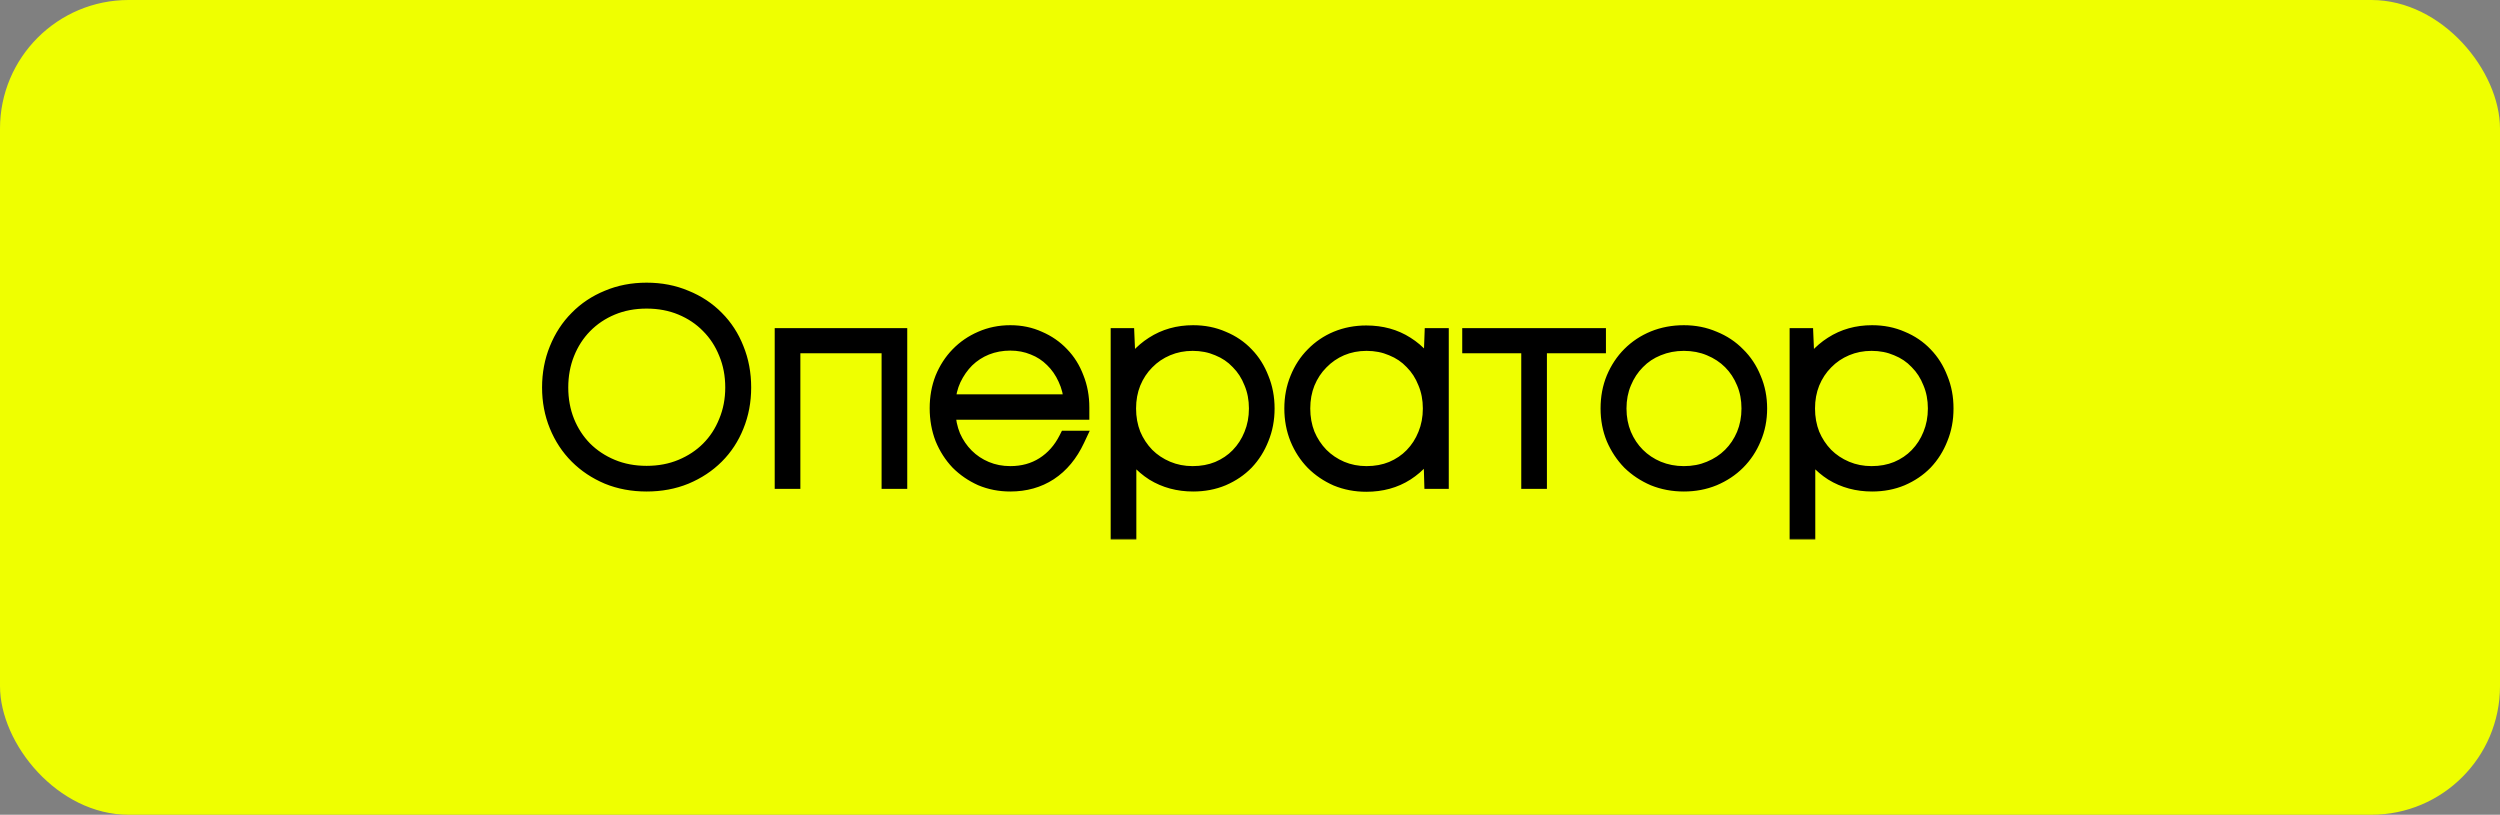 <?xml version="1.0" encoding="UTF-8"?> <svg xmlns="http://www.w3.org/2000/svg" width="583" height="190" viewBox="0 0 583 190" fill="none"><rect x="0" y="0" width="583" height="190" fill="#808080" stroke="none"/><rect width="583" height="190" rx="30" fill="#EFFF00"></rect><mask id="path-2-outside-1_1478_18529" maskUnits="userSpaceOnUse" x="126" y="65" width="330" height="61" fill="black"><rect fill="white" x="126" y="65" width="330" height="61"></rect><path d="M150.792 112.62C147.527 112.62 144.53 112.062 141.802 110.946C139.074 109.789 136.718 108.218 134.734 106.234C132.75 104.25 131.2 101.894 130.084 99.166C128.968 96.438 128.41 93.503 128.41 90.362C128.41 87.179 128.968 84.224 130.084 81.496C131.2 78.727 132.75 76.35 134.734 74.366C136.718 72.341 139.074 70.77 141.802 69.654C144.53 68.497 147.527 67.918 150.792 67.918C154.057 67.918 157.054 68.497 159.782 69.654C162.551 70.77 164.928 72.341 166.912 74.366C168.896 76.35 170.425 78.706 171.5 81.434C172.616 84.162 173.174 87.138 173.174 90.362C173.174 93.545 172.616 96.5 171.5 99.228C170.425 101.915 168.896 104.25 166.912 106.234C164.928 108.218 162.551 109.789 159.782 110.946C157.054 112.062 154.057 112.62 150.792 112.62ZM150.792 110.636C153.768 110.636 156.496 110.119 158.976 109.086C161.456 108.053 163.585 106.647 165.362 104.87C167.181 103.051 168.586 100.902 169.578 98.422C170.611 95.942 171.128 93.255 171.128 90.362C171.128 87.427 170.611 84.72 169.578 82.24C168.586 79.76 167.181 77.611 165.362 75.792C163.585 73.973 161.456 72.547 158.976 71.514C156.496 70.481 153.768 69.964 150.792 69.964C147.816 69.964 145.088 70.481 142.608 71.514C140.128 72.547 137.979 73.994 136.16 75.854C134.383 77.673 132.998 79.822 132.006 82.302C131.014 84.782 130.518 87.469 130.518 90.362C130.518 93.255 131.014 95.942 132.006 98.422C132.998 100.861 134.383 102.989 136.16 104.808C137.979 106.627 140.128 108.053 142.608 109.086C145.088 110.119 147.816 110.636 150.792 110.636ZM209.57 78.52V112H207.586V80.38H184.646V112H182.662V78.52H209.57ZM252.033 95.012V95.88H220.785C220.867 98.029 221.281 100.013 222.025 101.832C222.81 103.609 223.864 105.159 225.187 106.482C226.509 107.805 228.059 108.838 229.837 109.582C231.614 110.326 233.536 110.698 235.603 110.698C238.579 110.698 241.203 109.975 243.477 108.528C245.75 107.081 247.548 105.056 248.871 102.452H250.979C249.408 105.8 247.3 108.342 244.655 110.078C242.051 111.773 239.033 112.62 235.603 112.62C233.205 112.62 230.973 112.186 228.907 111.318C226.881 110.409 225.104 109.189 223.575 107.66C222.087 106.089 220.909 104.25 220.041 102.142C219.214 99.993 218.801 97.678 218.801 95.198C218.801 92.718 219.214 90.424 220.041 88.316C220.909 86.208 222.087 84.389 223.575 82.86C225.104 81.289 226.881 80.07 228.907 79.202C230.973 78.293 233.205 77.838 235.603 77.838C238 77.838 240.191 78.293 242.175 79.202C244.2 80.07 245.936 81.269 247.383 82.798C248.871 84.327 250.007 86.146 250.793 88.254C251.619 90.321 252.033 92.573 252.033 95.012ZM235.603 79.76C233.577 79.76 231.676 80.111 229.899 80.814C228.163 81.517 226.633 82.509 225.311 83.79C224.029 85.071 222.975 86.58 222.149 88.316C221.363 90.011 220.909 91.891 220.785 93.958H250.111C249.987 91.85 249.511 89.928 248.685 88.192C247.899 86.456 246.866 84.968 245.585 83.728C244.303 82.447 242.815 81.475 241.121 80.814C239.426 80.111 237.587 79.76 235.603 79.76ZM278.246 77.838C280.726 77.838 282.999 78.293 285.066 79.202C287.174 80.07 288.972 81.289 290.46 82.86C291.948 84.389 293.105 86.229 293.932 88.378C294.8 90.486 295.234 92.78 295.234 95.26C295.234 97.74 294.8 100.034 293.932 102.142C293.105 104.25 291.948 106.089 290.46 107.66C288.972 109.189 287.174 110.409 285.066 111.318C282.999 112.186 280.726 112.62 278.246 112.62C274.815 112.62 271.756 111.793 269.07 110.14C266.424 108.445 264.399 106.172 262.994 103.32V123.842H261.01V78.52H262.56L262.932 87.262C264.337 84.41 266.362 82.137 269.008 80.442C271.694 78.706 274.774 77.838 278.246 77.838ZM278.122 110.698C280.312 110.698 282.317 110.326 284.136 109.582C285.996 108.797 287.587 107.722 288.91 106.358C290.274 104.953 291.328 103.32 292.072 101.46C292.857 99.559 293.25 97.492 293.25 95.26C293.25 93.028 292.857 90.982 292.072 89.122C291.328 87.221 290.274 85.588 288.91 84.224C287.587 82.819 285.996 81.744 284.136 81C282.317 80.215 280.312 79.822 278.122 79.822C275.972 79.822 273.968 80.215 272.108 81C270.248 81.785 268.636 82.881 267.272 84.286C265.908 85.65 264.833 87.283 264.048 89.184C263.304 91.044 262.932 93.069 262.932 95.26C262.932 97.451 263.304 99.497 264.048 101.398C264.833 103.258 265.908 104.891 267.272 106.296C268.636 107.66 270.248 108.735 272.108 109.52C273.968 110.305 275.972 110.698 278.122 110.698ZM335.854 78.52V112H334.118L333.87 103.258C332.548 106.11 330.543 108.404 327.856 110.14C325.211 111.835 322.132 112.682 318.618 112.682C316.18 112.682 313.906 112.248 311.798 111.38C309.732 110.471 307.934 109.251 306.404 107.722C304.875 106.151 303.676 104.312 302.808 102.204C301.94 100.055 301.506 97.74 301.506 95.26C301.506 92.78 301.94 90.486 302.808 88.378C303.676 86.229 304.875 84.389 306.404 82.86C307.934 81.289 309.732 80.07 311.798 79.202C313.906 78.334 316.18 77.9 318.618 77.9C322.132 77.9 325.211 78.747 327.856 80.442C330.543 82.137 332.548 84.41 333.87 87.262L334.18 78.52H335.854ZM318.68 110.698C320.871 110.698 322.876 110.326 324.694 109.582C326.554 108.797 328.146 107.722 329.468 106.358C330.832 104.953 331.886 103.32 332.63 101.46C333.416 99.559 333.808 97.492 333.808 95.26C333.808 93.028 333.416 90.982 332.63 89.122C331.886 87.221 330.832 85.588 329.468 84.224C328.146 82.819 326.554 81.744 324.694 81C322.876 80.215 320.871 79.822 318.68 79.822C316.531 79.822 314.526 80.215 312.666 81C310.848 81.785 309.256 82.881 307.892 84.286C306.528 85.65 305.454 87.283 304.668 89.184C303.924 91.044 303.552 93.069 303.552 95.26C303.552 97.451 303.924 99.497 304.668 101.398C305.454 103.258 306.528 104.891 307.892 106.296C309.256 107.66 310.848 108.735 312.666 109.52C314.526 110.305 316.531 110.698 318.68 110.698ZM372.505 80.38H358.741V112H356.757V80.38H342.993V78.52H372.505V80.38ZM392.674 112.62C390.194 112.62 387.88 112.186 385.73 111.318C383.622 110.409 381.783 109.189 380.212 107.66C378.683 106.089 377.464 104.25 376.554 102.142C375.686 100.034 375.252 97.74 375.252 95.26C375.252 92.739 375.686 90.424 376.554 88.316C377.464 86.167 378.683 84.327 380.212 82.798C381.783 81.227 383.622 80.008 385.73 79.14C387.88 78.272 390.194 77.838 392.674 77.838C395.154 77.838 397.448 78.293 399.556 79.202C401.706 80.07 403.545 81.289 405.074 82.86C406.645 84.389 407.864 86.229 408.732 88.378C409.642 90.486 410.096 92.78 410.096 95.26C410.096 97.74 409.642 100.034 408.732 102.142C407.864 104.25 406.645 106.089 405.074 107.66C403.545 109.189 401.706 110.409 399.556 111.318C397.448 112.186 395.154 112.62 392.674 112.62ZM392.674 110.698C394.906 110.698 396.952 110.305 398.812 109.52C400.714 108.735 402.346 107.66 403.71 106.296C405.074 104.932 406.149 103.32 406.934 101.46C407.72 99.559 408.112 97.492 408.112 95.26C408.112 93.028 407.72 90.982 406.934 89.122C406.149 87.221 405.074 85.588 403.71 84.224C402.346 82.86 400.714 81.785 398.812 81C396.952 80.215 394.906 79.822 392.674 79.822C390.484 79.822 388.438 80.215 386.536 81C384.676 81.744 383.064 82.819 381.7 84.224C380.336 85.588 379.262 87.221 378.476 89.122C377.691 90.982 377.298 93.028 377.298 95.26C377.298 97.492 377.691 99.559 378.476 101.46C379.262 103.32 380.336 104.932 381.7 106.296C383.064 107.66 384.676 108.735 386.536 109.52C388.438 110.305 390.484 110.698 392.674 110.698ZM436.576 77.838C439.056 77.838 441.329 78.293 443.396 79.202C445.504 80.07 447.302 81.289 448.79 82.86C450.278 84.389 451.435 86.229 452.262 88.378C453.13 90.486 453.564 92.78 453.564 95.26C453.564 97.74 453.13 100.034 452.262 102.142C451.435 104.25 450.278 106.089 448.79 107.66C447.302 109.189 445.504 110.409 443.396 111.318C441.329 112.186 439.056 112.62 436.576 112.62C433.145 112.62 430.086 111.793 427.4 110.14C424.754 108.445 422.729 106.172 421.324 103.32V123.842H419.34V78.52H420.89L421.262 87.262C422.667 84.41 424.692 82.137 427.338 80.442C430.024 78.706 433.104 77.838 436.576 77.838ZM436.452 110.698C438.642 110.698 440.647 110.326 442.466 109.582C444.326 108.797 445.917 107.722 447.24 106.358C448.604 104.953 449.658 103.32 450.402 101.46C451.187 99.559 451.58 97.492 451.58 95.26C451.58 93.028 451.187 90.982 450.402 89.122C449.658 87.221 448.604 85.588 447.24 84.224C445.917 82.819 444.326 81.744 442.466 81C440.647 80.215 438.642 79.822 436.452 79.822C434.302 79.822 432.298 80.215 430.438 81C428.578 81.785 426.966 82.881 425.602 84.286C424.238 85.65 423.163 87.283 422.378 89.184C421.634 91.044 421.262 93.069 421.262 95.26C421.262 97.451 421.634 99.497 422.378 101.398C423.163 103.258 424.238 104.891 425.602 106.296C426.966 107.66 428.578 108.735 430.438 109.52C432.298 110.305 434.302 110.698 436.452 110.698Z"></path></mask><path d="M150.792 112.62C147.527 112.62 144.53 112.062 141.802 110.946C139.074 109.789 136.718 108.218 134.734 106.234C132.75 104.25 131.2 101.894 130.084 99.166C128.968 96.438 128.41 93.503 128.41 90.362C128.41 87.179 128.968 84.224 130.084 81.496C131.2 78.727 132.75 76.35 134.734 74.366C136.718 72.341 139.074 70.77 141.802 69.654C144.53 68.497 147.527 67.918 150.792 67.918C154.057 67.918 157.054 68.497 159.782 69.654C162.551 70.77 164.928 72.341 166.912 74.366C168.896 76.35 170.425 78.706 171.5 81.434C172.616 84.162 173.174 87.138 173.174 90.362C173.174 93.545 172.616 96.5 171.5 99.228C170.425 101.915 168.896 104.25 166.912 106.234C164.928 108.218 162.551 109.789 159.782 110.946C157.054 112.062 154.057 112.62 150.792 112.62ZM150.792 110.636C153.768 110.636 156.496 110.119 158.976 109.086C161.456 108.053 163.585 106.647 165.362 104.87C167.181 103.051 168.586 100.902 169.578 98.422C170.611 95.942 171.128 93.255 171.128 90.362C171.128 87.427 170.611 84.72 169.578 82.24C168.586 79.76 167.181 77.611 165.362 75.792C163.585 73.973 161.456 72.547 158.976 71.514C156.496 70.481 153.768 69.964 150.792 69.964C147.816 69.964 145.088 70.481 142.608 71.514C140.128 72.547 137.979 73.994 136.16 75.854C134.383 77.673 132.998 79.822 132.006 82.302C131.014 84.782 130.518 87.469 130.518 90.362C130.518 93.255 131.014 95.942 132.006 98.422C132.998 100.861 134.383 102.989 136.16 104.808C137.979 106.627 140.128 108.053 142.608 109.086C145.088 110.119 147.816 110.636 150.792 110.636ZM209.57 78.52V112H207.586V80.38H184.646V112H182.662V78.52H209.57ZM252.033 95.012V95.88H220.785C220.867 98.029 221.281 100.013 222.025 101.832C222.81 103.609 223.864 105.159 225.187 106.482C226.509 107.805 228.059 108.838 229.837 109.582C231.614 110.326 233.536 110.698 235.603 110.698C238.579 110.698 241.203 109.975 243.477 108.528C245.75 107.081 247.548 105.056 248.871 102.452H250.979C249.408 105.8 247.3 108.342 244.655 110.078C242.051 111.773 239.033 112.62 235.603 112.62C233.205 112.62 230.973 112.186 228.907 111.318C226.881 110.409 225.104 109.189 223.575 107.66C222.087 106.089 220.909 104.25 220.041 102.142C219.214 99.993 218.801 97.678 218.801 95.198C218.801 92.718 219.214 90.424 220.041 88.316C220.909 86.208 222.087 84.389 223.575 82.86C225.104 81.289 226.881 80.07 228.907 79.202C230.973 78.293 233.205 77.838 235.603 77.838C238 77.838 240.191 78.293 242.175 79.202C244.2 80.07 245.936 81.269 247.383 82.798C248.871 84.327 250.007 86.146 250.793 88.254C251.619 90.321 252.033 92.573 252.033 95.012ZM235.603 79.76C233.577 79.76 231.676 80.111 229.899 80.814C228.163 81.517 226.633 82.509 225.311 83.79C224.029 85.071 222.975 86.58 222.149 88.316C221.363 90.011 220.909 91.891 220.785 93.958H250.111C249.987 91.85 249.511 89.928 248.685 88.192C247.899 86.456 246.866 84.968 245.585 83.728C244.303 82.447 242.815 81.475 241.121 80.814C239.426 80.111 237.587 79.76 235.603 79.76ZM278.246 77.838C280.726 77.838 282.999 78.293 285.066 79.202C287.174 80.07 288.972 81.289 290.46 82.86C291.948 84.389 293.105 86.229 293.932 88.378C294.8 90.486 295.234 92.78 295.234 95.26C295.234 97.74 294.8 100.034 293.932 102.142C293.105 104.25 291.948 106.089 290.46 107.66C288.972 109.189 287.174 110.409 285.066 111.318C282.999 112.186 280.726 112.62 278.246 112.62C274.815 112.62 271.756 111.793 269.07 110.14C266.424 108.445 264.399 106.172 262.994 103.32V123.842H261.01V78.52H262.56L262.932 87.262C264.337 84.41 266.362 82.137 269.008 80.442C271.694 78.706 274.774 77.838 278.246 77.838ZM278.122 110.698C280.312 110.698 282.317 110.326 284.136 109.582C285.996 108.797 287.587 107.722 288.91 106.358C290.274 104.953 291.328 103.32 292.072 101.46C292.857 99.559 293.25 97.492 293.25 95.26C293.25 93.028 292.857 90.982 292.072 89.122C291.328 87.221 290.274 85.588 288.91 84.224C287.587 82.819 285.996 81.744 284.136 81C282.317 80.215 280.312 79.822 278.122 79.822C275.972 79.822 273.968 80.215 272.108 81C270.248 81.785 268.636 82.881 267.272 84.286C265.908 85.65 264.833 87.283 264.048 89.184C263.304 91.044 262.932 93.069 262.932 95.26C262.932 97.451 263.304 99.497 264.048 101.398C264.833 103.258 265.908 104.891 267.272 106.296C268.636 107.66 270.248 108.735 272.108 109.52C273.968 110.305 275.972 110.698 278.122 110.698ZM335.854 78.52V112H334.118L333.87 103.258C332.548 106.11 330.543 108.404 327.856 110.14C325.211 111.835 322.132 112.682 318.618 112.682C316.18 112.682 313.906 112.248 311.798 111.38C309.732 110.471 307.934 109.251 306.404 107.722C304.875 106.151 303.676 104.312 302.808 102.204C301.94 100.055 301.506 97.74 301.506 95.26C301.506 92.78 301.94 90.486 302.808 88.378C303.676 86.229 304.875 84.389 306.404 82.86C307.934 81.289 309.732 80.07 311.798 79.202C313.906 78.334 316.18 77.9 318.618 77.9C322.132 77.9 325.211 78.747 327.856 80.442C330.543 82.137 332.548 84.41 333.87 87.262L334.18 78.52H335.854ZM318.68 110.698C320.871 110.698 322.876 110.326 324.694 109.582C326.554 108.797 328.146 107.722 329.468 106.358C330.832 104.953 331.886 103.32 332.63 101.46C333.416 99.559 333.808 97.492 333.808 95.26C333.808 93.028 333.416 90.982 332.63 89.122C331.886 87.221 330.832 85.588 329.468 84.224C328.146 82.819 326.554 81.744 324.694 81C322.876 80.215 320.871 79.822 318.68 79.822C316.531 79.822 314.526 80.215 312.666 81C310.848 81.785 309.256 82.881 307.892 84.286C306.528 85.65 305.454 87.283 304.668 89.184C303.924 91.044 303.552 93.069 303.552 95.26C303.552 97.451 303.924 99.497 304.668 101.398C305.454 103.258 306.528 104.891 307.892 106.296C309.256 107.66 310.848 108.735 312.666 109.52C314.526 110.305 316.531 110.698 318.68 110.698ZM372.505 80.38H358.741V112H356.757V80.38H342.993V78.52H372.505V80.38ZM392.674 112.62C390.194 112.62 387.88 112.186 385.73 111.318C383.622 110.409 381.783 109.189 380.212 107.66C378.683 106.089 377.464 104.25 376.554 102.142C375.686 100.034 375.252 97.74 375.252 95.26C375.252 92.739 375.686 90.424 376.554 88.316C377.464 86.167 378.683 84.327 380.212 82.798C381.783 81.227 383.622 80.008 385.73 79.14C387.88 78.272 390.194 77.838 392.674 77.838C395.154 77.838 397.448 78.293 399.556 79.202C401.706 80.07 403.545 81.289 405.074 82.86C406.645 84.389 407.864 86.229 408.732 88.378C409.642 90.486 410.096 92.78 410.096 95.26C410.096 97.74 409.642 100.034 408.732 102.142C407.864 104.25 406.645 106.089 405.074 107.66C403.545 109.189 401.706 110.409 399.556 111.318C397.448 112.186 395.154 112.62 392.674 112.62ZM392.674 110.698C394.906 110.698 396.952 110.305 398.812 109.52C400.714 108.735 402.346 107.66 403.71 106.296C405.074 104.932 406.149 103.32 406.934 101.46C407.72 99.559 408.112 97.492 408.112 95.26C408.112 93.028 407.72 90.982 406.934 89.122C406.149 87.221 405.074 85.588 403.71 84.224C402.346 82.86 400.714 81.785 398.812 81C396.952 80.215 394.906 79.822 392.674 79.822C390.484 79.822 388.438 80.215 386.536 81C384.676 81.744 383.064 82.819 381.7 84.224C380.336 85.588 379.262 87.221 378.476 89.122C377.691 90.982 377.298 93.028 377.298 95.26C377.298 97.492 377.691 99.559 378.476 101.46C379.262 103.32 380.336 104.932 381.7 106.296C383.064 107.66 384.676 108.735 386.536 109.52C388.438 110.305 390.484 110.698 392.674 110.698ZM436.576 77.838C439.056 77.838 441.329 78.293 443.396 79.202C445.504 80.07 447.302 81.289 448.79 82.86C450.278 84.389 451.435 86.229 452.262 88.378C453.13 90.486 453.564 92.78 453.564 95.26C453.564 97.74 453.13 100.034 452.262 102.142C451.435 104.25 450.278 106.089 448.79 107.66C447.302 109.189 445.504 110.409 443.396 111.318C441.329 112.186 439.056 112.62 436.576 112.62C433.145 112.62 430.086 111.793 427.4 110.14C424.754 108.445 422.729 106.172 421.324 103.32V123.842H419.34V78.52H420.89L421.262 87.262C422.667 84.41 424.692 82.137 427.338 80.442C430.024 78.706 433.104 77.838 436.576 77.838ZM436.452 110.698C438.642 110.698 440.647 110.326 442.466 109.582C444.326 108.797 445.917 107.722 447.24 106.358C448.604 104.953 449.658 103.32 450.402 101.46C451.187 99.559 451.58 97.492 451.58 95.26C451.58 93.028 451.187 90.982 450.402 89.122C449.658 87.221 448.604 85.588 447.24 84.224C445.917 82.819 444.326 81.744 442.466 81C440.647 80.215 438.642 79.822 436.452 79.822C434.302 79.822 432.298 80.215 430.438 81C428.578 81.785 426.966 82.881 425.602 84.286C424.238 85.65 423.163 87.283 422.378 89.184C421.634 91.044 421.262 93.069 421.262 95.26C421.262 97.451 421.634 99.497 422.378 101.398C423.163 103.258 424.238 104.891 425.602 106.296C426.966 107.66 428.578 108.735 430.438 109.52C432.298 110.305 434.302 110.698 436.452 110.698Z" fill="black"></path><path d="M141.802 110.946L141.021 112.787L141.033 112.792L141.045 112.797L141.802 110.946ZM134.734 106.234L133.32 107.648L133.32 107.648L134.734 106.234ZM130.084 99.166L131.935 98.409L131.935 98.409L130.084 99.166ZM130.084 81.496L131.935 82.253L131.939 82.244L130.084 81.496ZM134.734 74.366L136.148 75.78L136.156 75.773L136.163 75.766L134.734 74.366ZM141.802 69.654L142.559 71.505L142.571 71.5L142.583 71.495L141.802 69.654ZM159.782 69.654L159.001 71.495L159.018 71.502L159.034 71.509L159.782 69.654ZM166.912 74.366L165.483 75.766L165.491 75.773L165.498 75.78L166.912 74.366ZM171.5 81.434L169.639 82.167L169.644 82.179L169.649 82.191L171.5 81.434ZM171.5 99.228L169.649 98.471L169.646 98.478L169.643 98.485L171.5 99.228ZM166.912 106.234L168.326 107.648L168.326 107.648L166.912 106.234ZM159.782 110.946L160.539 112.797L160.546 112.794L160.553 112.791L159.782 110.946ZM158.976 109.086L159.745 110.932L159.745 110.932L158.976 109.086ZM165.362 104.87L163.948 103.456L163.948 103.456L165.362 104.87ZM169.578 98.422L167.732 97.653L167.726 97.666L167.721 97.679L169.578 98.422ZM169.578 82.24L167.721 82.983L167.726 82.996L167.732 83.009L169.578 82.24ZM165.362 75.792L163.932 77.19L163.94 77.198L163.948 77.206L165.362 75.792ZM158.976 71.514L159.745 69.668L159.745 69.668L158.976 71.514ZM142.608 71.514L141.839 69.668L141.839 69.668L142.608 71.514ZM136.16 75.854L134.73 74.456L134.73 74.456L136.16 75.854ZM132.006 82.302L130.149 81.559L132.006 82.302ZM132.006 98.422L130.149 99.165L130.153 99.176L132.006 98.422ZM136.16 104.808L134.73 106.206L134.738 106.214L134.746 106.222L136.16 104.808ZM142.608 109.086L141.839 110.932L141.839 110.932L142.608 109.086ZM150.792 112.62V110.62C147.758 110.62 145.022 110.102 142.559 109.095L141.802 110.946L141.045 112.797C144.038 114.022 147.295 114.62 150.792 114.62V112.62ZM141.802 110.946L142.583 109.105C140.078 108.042 137.94 106.612 136.148 104.82L134.734 106.234L133.32 107.648C135.496 109.824 138.07 111.535 141.021 112.787L141.802 110.946ZM134.734 106.234L136.148 104.82C134.361 103.033 132.956 100.904 131.935 98.409L130.084 99.166L128.233 99.923C129.444 102.884 131.139 105.467 133.32 107.648L134.734 106.234ZM130.084 99.166L131.935 98.409C130.924 95.937 130.41 93.261 130.41 90.362H128.41H126.41C126.41 93.746 127.012 96.939 128.233 99.923L130.084 99.166ZM128.41 90.362H130.41C130.41 87.418 130.925 84.722 131.935 82.253L130.084 81.496L128.233 80.739C127.011 83.726 126.41 86.941 126.41 90.362H128.41ZM130.084 81.496L131.939 82.244C132.961 79.708 134.367 77.562 136.148 75.78L134.734 74.366L133.32 72.952C131.133 75.138 129.439 77.746 128.229 80.748L130.084 81.496ZM134.734 74.366L136.163 75.766C137.948 73.943 140.073 72.522 142.559 71.505L141.802 69.654L141.045 67.803C138.075 69.018 135.488 70.739 133.305 72.966L134.734 74.366ZM141.802 69.654L142.583 71.495C145.04 70.453 147.768 69.918 150.792 69.918V67.918V65.918C147.286 65.918 144.02 66.54 141.021 67.813L141.802 69.654ZM150.792 67.918V69.918C153.816 69.918 156.544 70.453 159.001 71.495L159.782 69.654L160.563 67.813C157.564 66.54 154.298 65.918 150.792 65.918V67.918ZM159.782 69.654L159.034 71.509C161.562 72.527 163.703 73.948 165.483 75.766L166.912 74.366L168.341 72.966C166.153 70.734 163.541 69.013 160.53 67.799L159.782 69.654ZM166.912 74.366L165.498 75.78C167.279 77.561 168.66 79.683 169.639 82.167L171.5 81.434L173.361 80.701C172.19 77.729 170.513 75.138 168.326 72.952L166.912 74.366ZM171.5 81.434L169.649 82.191C170.658 84.657 171.174 87.373 171.174 90.362H173.174H175.174C175.174 86.903 174.574 83.667 173.351 80.677L171.5 81.434ZM173.174 90.362H171.174C171.174 93.306 170.659 96.002 169.649 98.471L171.5 99.228L173.351 99.985C174.573 96.998 175.174 93.784 175.174 90.362H173.174ZM171.5 99.228L169.643 98.485C168.666 100.928 167.284 103.033 165.498 104.82L166.912 106.234L168.326 107.648C170.508 105.467 172.185 102.901 173.357 99.971L171.5 99.228ZM166.912 106.234L165.498 104.82C163.711 106.607 161.557 108.037 159.011 109.101L159.782 110.946L160.553 112.791C163.546 111.541 166.145 109.829 168.326 107.648L166.912 106.234ZM159.782 110.946L159.025 109.095C156.562 110.102 153.826 110.62 150.792 110.62V112.62V114.62C154.289 114.62 157.546 114.022 160.539 112.797L159.782 110.946ZM150.792 110.636V112.636C154.004 112.636 156.996 112.077 159.745 110.932L158.976 109.086L158.207 107.24C155.996 108.161 153.532 108.636 150.792 108.636V110.636ZM158.976 109.086L159.745 110.932C162.45 109.805 164.802 108.259 166.776 106.284L165.362 104.87L163.948 103.456C162.368 105.036 160.462 106.3 158.207 107.24L158.976 109.086ZM165.362 104.87L166.776 106.284C168.794 104.267 170.346 101.886 171.435 99.165L169.578 98.422L167.721 97.679C166.826 99.918 165.568 101.836 163.948 103.456L165.362 104.87ZM169.578 98.422L171.424 99.191C172.567 96.449 173.128 93.499 173.128 90.362H171.128H169.128C169.128 93.012 168.656 95.435 167.732 97.653L169.578 98.422ZM171.128 90.362H173.128C173.128 87.188 172.568 84.216 171.424 81.471L169.578 82.24L167.732 83.009C168.655 85.224 169.128 87.667 169.128 90.362H171.128ZM169.578 82.24L171.435 81.497C170.346 78.776 168.794 76.395 166.776 74.378L165.362 75.792L163.948 77.206C165.568 78.826 166.826 80.744 167.721 82.983L169.578 82.24ZM165.362 75.792L166.792 74.394C164.817 72.372 162.459 70.799 159.745 69.668L158.976 71.514L158.207 73.36C160.453 74.296 162.353 75.574 163.932 77.19L165.362 75.792ZM158.976 71.514L159.745 69.668C156.996 68.522 154.004 67.964 150.792 67.964V69.964V71.964C153.532 71.964 155.996 72.439 158.207 73.36L158.976 71.514ZM150.792 69.964V67.964C147.58 67.964 144.588 68.522 141.839 69.668L142.608 71.514L143.377 73.36C145.588 72.439 148.052 71.964 150.792 71.964V69.964ZM142.608 71.514L141.839 69.668C139.119 70.801 136.743 72.397 134.73 74.456L136.16 75.854L137.59 77.252C139.215 75.591 141.137 74.294 143.377 73.36L142.608 71.514ZM136.16 75.854L134.73 74.456C132.759 76.472 131.234 78.847 130.149 81.559L132.006 82.302L133.863 83.045C134.762 80.797 136.006 78.873 137.59 77.252L136.16 75.854ZM132.006 82.302L130.149 81.559C129.055 84.294 128.518 87.236 128.518 90.362H130.518H132.518C132.518 87.702 132.973 85.269 133.863 83.045L132.006 82.302ZM130.518 90.362H128.518C128.518 93.489 129.055 96.43 130.149 99.165L132.006 98.422L133.863 97.679C132.973 95.454 132.518 93.022 132.518 90.362H130.518ZM132.006 98.422L130.153 99.176C131.24 101.846 132.765 104.195 134.73 106.206L136.16 104.808L137.59 103.41C136.001 101.783 134.756 99.876 133.859 97.668L132.006 98.422ZM136.16 104.808L134.746 106.222C136.757 108.234 139.129 109.803 141.839 110.932L142.608 109.086L143.377 107.24C141.127 106.302 139.2 105.02 137.574 103.394L136.16 104.808ZM142.608 109.086L141.839 110.932C144.588 112.077 147.58 112.636 150.792 112.636V110.636V108.636C148.052 108.636 145.588 108.161 143.377 107.24L142.608 109.086ZM209.57 78.52H211.57V76.52H209.57V78.52ZM209.57 112V114H211.57V112H209.57ZM207.586 112H205.586V114H207.586V112ZM207.586 80.38H209.586V78.38H207.586V80.38ZM184.646 80.38V78.38H182.646V80.38H184.646ZM184.646 112V114H186.646V112H184.646ZM182.662 112H180.662V114H182.662V112ZM182.662 78.52V76.52H180.662V78.52H182.662ZM209.57 78.52H207.57V112H209.57H211.57V78.52H209.57ZM209.57 112V110H207.586V112V114H209.57V112ZM207.586 112H209.586V80.38H207.586H205.586V112H207.586ZM207.586 80.38V78.38H184.646V80.38V82.38H207.586V80.38ZM184.646 80.38H182.646V112H184.646H186.646V80.38H184.646ZM184.646 112V110H182.662V112V114H184.646V112ZM182.662 112H184.662V78.52H182.662H180.662V112H182.662ZM182.662 78.52V80.52H209.57V78.52V76.52H182.662V78.52ZM252.033 95.88V97.88H254.033V95.88H252.033ZM220.785 95.88V93.88H218.706L218.786 95.957L220.785 95.88ZM222.025 101.832L220.174 102.589L220.184 102.615L220.195 102.64L222.025 101.832ZM225.187 106.482L226.601 105.068L226.601 105.068L225.187 106.482ZM229.837 109.582L230.609 107.737L230.609 107.737L229.837 109.582ZM243.477 108.528L244.55 110.215L244.55 110.215L243.477 108.528ZM248.871 102.452V100.452H247.643L247.088 101.546L248.871 102.452ZM250.979 102.452L252.789 103.301L254.126 100.452H250.979V102.452ZM244.655 110.078L245.746 111.754L245.752 111.75L244.655 110.078ZM228.907 111.318L228.087 113.143L228.11 113.153L228.132 113.162L228.907 111.318ZM223.575 107.66L222.123 109.035L222.141 109.055L222.16 109.074L223.575 107.66ZM220.041 102.142L218.174 102.86L218.182 102.882L218.191 102.903L220.041 102.142ZM220.041 88.316L218.191 87.555L218.185 87.57L218.179 87.586L220.041 88.316ZM223.575 82.86L222.142 81.465L222.141 81.465L223.575 82.86ZM228.907 79.202L229.695 81.04L229.703 81.037L229.712 81.033L228.907 79.202ZM242.175 79.202L241.341 81.02L241.364 81.031L241.387 81.04L242.175 79.202ZM247.383 82.798L245.93 84.172L245.939 84.183L245.949 84.193L247.383 82.798ZM250.793 88.254L248.919 88.952L248.927 88.975L248.936 88.997L250.793 88.254ZM229.899 80.814L229.163 78.954L229.156 78.957L229.148 78.96L229.899 80.814ZM225.311 83.79L223.919 82.353L223.908 82.365L223.896 82.376L225.311 83.79ZM222.149 88.316L220.343 87.456L220.338 87.466L220.334 87.475L222.149 88.316ZM220.785 93.958L218.788 93.838L218.661 95.958H220.785V93.958ZM250.111 93.958V95.958H252.232L252.107 93.841L250.111 93.958ZM248.685 88.192L246.862 89.016L246.871 89.034L246.879 89.052L248.685 88.192ZM245.585 83.728L244.17 85.142L244.182 85.154L244.194 85.165L245.585 83.728ZM241.121 80.814L240.355 82.662L240.374 82.669L240.394 82.677L241.121 80.814ZM252.033 95.012H250.033V95.88H252.033H254.033V95.012H252.033ZM252.033 95.88V93.88H220.785V95.88V97.88H252.033V95.88ZM220.785 95.88L218.786 95.957C218.877 98.318 219.333 100.535 220.174 102.589L222.025 101.832L223.876 101.075C223.228 99.492 222.858 97.741 222.783 95.803L220.785 95.88ZM222.025 101.832L220.195 102.64C221.076 104.635 222.268 106.392 223.772 107.896L225.187 106.482L226.601 105.068C225.46 103.926 224.544 102.584 223.854 101.024L222.025 101.832ZM225.187 106.482L223.772 107.896C225.285 109.408 227.054 110.586 229.064 111.427L229.837 109.582L230.609 107.737C229.064 107.09 227.734 106.201 226.601 105.068L225.187 106.482ZM229.837 109.582L229.064 111.427C231.104 112.281 233.29 112.698 235.603 112.698V110.698V108.698C233.782 108.698 232.124 108.371 230.609 107.737L229.837 109.582ZM235.603 110.698V112.698C238.918 112.698 241.923 111.887 244.55 110.215L243.477 108.528L242.403 106.841C240.484 108.062 238.239 108.698 235.603 108.698V110.698ZM243.477 108.528L244.55 110.215C247.151 108.56 249.183 106.253 250.654 103.358L248.871 102.452L247.088 101.546C245.913 103.859 244.349 105.602 242.403 106.841L243.477 108.528ZM248.871 102.452V104.452H250.979V102.452V100.452H248.871V102.452ZM250.979 102.452L249.168 101.603C247.728 104.673 245.844 106.905 243.557 108.406L244.655 110.078L245.752 111.75C248.756 109.779 251.088 106.927 252.789 103.301L250.979 102.452ZM244.655 110.078L243.564 108.402C241.318 109.863 238.688 110.62 235.603 110.62V112.62V114.62C239.379 114.62 242.784 113.682 245.746 111.754L244.655 110.078ZM235.603 112.62V110.62C233.453 110.62 231.486 110.232 229.681 109.474L228.907 111.318L228.132 113.162C230.461 114.14 232.958 114.62 235.603 114.62V112.62ZM228.907 111.318L229.726 109.493C227.916 108.681 226.342 107.599 224.989 106.246L223.575 107.66L222.16 109.074C223.866 110.78 225.847 112.136 228.087 113.143L228.907 111.318ZM223.575 107.66L225.027 106.285C223.717 104.902 222.669 103.273 221.89 101.38L220.041 102.142L218.191 102.903C219.148 105.227 220.457 107.277 222.123 109.035L223.575 107.66ZM220.041 102.142L221.907 101.424C221.175 99.521 220.801 97.451 220.801 95.198H218.801H216.801C216.801 97.904 217.253 100.464 218.174 102.86L220.041 102.142ZM218.801 95.198H220.801C220.801 92.944 221.176 90.9 221.903 89.046L220.041 88.316L218.179 87.586C217.253 89.948 216.801 92.492 216.801 95.198H218.801ZM220.041 88.316L221.89 89.078C222.668 87.189 223.71 85.589 225.008 84.255L223.575 82.86L222.141 81.465C220.464 83.189 219.15 85.227 218.191 87.555L220.041 88.316ZM223.575 82.86L225.008 84.255C226.352 82.874 227.91 81.805 229.695 81.04L228.907 79.202L228.119 77.364C225.853 78.335 223.856 79.704 222.142 81.465L223.575 82.86ZM228.907 79.202L229.712 81.033C231.509 80.242 233.465 79.838 235.603 79.838V77.838V75.838C232.945 75.838 230.437 76.344 228.101 77.371L228.907 79.202ZM235.603 77.838V79.838C237.741 79.838 239.644 80.242 241.341 81.02L242.175 79.202L243.008 77.384C240.738 76.343 238.259 75.838 235.603 75.838V77.838ZM242.175 79.202L241.387 81.04C243.173 81.806 244.68 82.851 245.93 84.172L247.383 82.798L248.836 81.424C247.193 79.687 245.227 78.334 242.963 77.364L242.175 79.202ZM247.383 82.798L245.949 84.193C247.233 85.512 248.225 87.09 248.919 88.952L250.793 88.254L252.667 87.556C251.79 85.202 250.508 83.142 248.816 81.403L247.383 82.798ZM250.793 88.254L248.936 88.997C249.659 90.806 250.033 92.803 250.033 95.012H252.033H254.033C254.033 92.343 253.579 89.836 252.65 87.511L250.793 88.254ZM235.603 79.76V77.76C233.341 77.76 231.189 78.153 229.163 78.954L229.899 80.814L230.634 82.674C232.163 82.069 233.814 81.76 235.603 81.76V79.76ZM229.899 80.814L229.148 78.96C227.178 79.758 225.43 80.89 223.919 82.353L225.311 83.79L226.702 85.227C227.837 84.127 229.148 83.276 230.649 82.668L229.899 80.814ZM225.311 83.79L223.896 82.376C222.444 83.828 221.262 85.527 220.343 87.456L222.149 88.316L223.954 89.176C224.689 87.633 225.614 86.315 226.725 85.204L225.311 83.79ZM222.149 88.316L220.334 87.475C219.433 89.42 218.926 91.549 218.788 93.838L220.785 93.958L222.781 94.078C222.892 92.234 223.294 90.601 223.963 89.157L222.149 88.316ZM220.785 93.958V95.958H250.111V93.958V91.958H220.785V93.958ZM250.111 93.958L252.107 93.841C251.97 91.501 251.438 89.323 250.49 87.332L248.685 88.192L246.879 89.052C247.584 90.533 248.004 92.2 248.114 94.075L250.111 93.958ZM248.685 88.192L250.507 87.368C249.625 85.418 248.45 83.718 246.976 82.291L245.585 83.728L244.194 85.165C245.282 86.218 246.174 87.494 246.862 89.016L248.685 88.192ZM245.585 83.728L246.999 82.314C245.521 80.836 243.799 79.712 241.848 78.951L241.121 80.814L240.394 82.677C241.832 83.238 243.085 84.057 244.17 85.142L245.585 83.728ZM241.121 80.814L241.887 78.966C239.93 78.155 237.828 77.76 235.603 77.76V79.76V81.76C237.345 81.76 238.922 82.067 240.355 82.662L241.121 80.814ZM285.066 79.202L284.26 81.033L284.282 81.042L284.304 81.051L285.066 79.202ZM290.46 82.86L289.008 84.236L289.017 84.245L289.026 84.255L290.46 82.86ZM293.932 88.378L292.065 89.096L292.073 89.118L292.082 89.139L293.932 88.378ZM293.932 102.142L292.082 101.38L292.076 101.396L292.07 101.412L293.932 102.142ZM290.46 107.66L291.893 109.055L291.902 109.045L291.911 109.035L290.46 107.66ZM285.066 111.318L285.84 113.162L285.849 113.158L285.858 113.154L285.066 111.318ZM269.07 110.14L267.991 111.824L268.006 111.834L268.021 111.843L269.07 110.14ZM262.994 103.32L264.788 102.436L260.994 103.32H262.994ZM262.994 123.842V125.842H264.994V123.842H262.994ZM261.01 123.842H259.01V125.842H261.01V123.842ZM261.01 78.52V76.52H259.01V78.52H261.01ZM262.56 78.52L264.558 78.435L264.476 76.52H262.56V78.52ZM262.932 87.262L260.933 87.347L264.726 88.146L262.932 87.262ZM269.008 80.442L270.086 82.126L270.093 82.122L269.008 80.442ZM284.136 109.582L284.893 111.433L284.903 111.429L284.914 111.424L284.136 109.582ZM288.91 106.358L287.474 104.965L287.474 104.966L288.91 106.358ZM292.072 101.46L290.223 100.696L290.219 100.707L290.215 100.717L292.072 101.46ZM292.072 89.122L290.209 89.851L290.219 89.876L290.229 89.9L292.072 89.122ZM288.91 84.224L287.453 85.595L287.474 85.617L287.495 85.638L288.91 84.224ZM284.136 81L283.343 82.836L283.368 82.847L283.393 82.857L284.136 81ZM272.108 81L272.886 82.843L272.886 82.843L272.108 81ZM267.272 84.286L268.686 85.7L268.696 85.69L268.707 85.679L267.272 84.286ZM264.048 89.184L262.199 88.421L262.195 88.431L262.191 88.441L264.048 89.184ZM264.048 101.398L262.185 102.127L262.195 102.152L262.205 102.176L264.048 101.398ZM267.272 106.296L265.836 107.689L265.847 107.7L265.857 107.71L267.272 106.296ZM272.108 109.52L271.33 111.362L271.33 111.362L272.108 109.52ZM278.246 77.838V79.838C280.476 79.838 282.471 80.246 284.26 81.033L285.066 79.202L285.871 77.371C283.527 76.34 280.975 75.838 278.246 75.838V77.838ZM285.066 79.202L284.304 81.051C286.165 81.818 287.724 82.881 289.008 84.236L290.46 82.86L291.911 81.484C290.219 79.698 288.182 78.322 285.827 77.353L285.066 79.202ZM290.46 82.86L289.026 84.255C290.311 85.575 291.328 87.179 292.065 89.096L293.932 88.378L295.798 87.66C294.882 85.278 293.584 83.204 291.893 81.465L290.46 82.86ZM293.932 88.378L292.082 89.139C292.842 90.986 293.234 93.018 293.234 95.26H295.234H297.234C297.234 92.542 296.757 89.987 295.781 87.617L293.932 88.378ZM295.234 95.26H293.234C293.234 97.502 292.842 99.534 292.082 101.38L293.932 102.142L295.781 102.903C296.757 100.533 297.234 97.978 297.234 95.26H295.234ZM293.932 102.142L292.07 101.412C291.332 103.292 290.311 104.909 289.008 106.285L290.46 107.66L291.911 109.035C293.585 107.269 294.877 105.208 295.794 102.872L293.932 102.142ZM290.46 107.66L289.026 106.265C287.734 107.593 286.159 108.668 284.273 109.482L285.066 111.318L285.858 113.154C288.188 112.149 290.209 110.786 291.893 109.055L290.46 107.66ZM285.066 111.318L284.291 109.474C282.495 110.229 280.488 110.62 278.246 110.62V112.62V114.62C280.963 114.62 283.503 114.143 285.84 113.162L285.066 111.318ZM278.246 112.62V110.62C275.151 110.62 272.462 109.879 270.118 108.437L269.07 110.14L268.021 111.843C271.051 113.707 274.478 114.62 278.246 114.62V112.62ZM269.07 110.14L270.148 108.456C267.814 106.96 266.034 104.965 264.788 102.436L262.994 103.32L261.2 104.204C262.764 107.379 265.035 109.93 267.991 111.824L269.07 110.14ZM262.994 103.32H260.994V123.842H262.994H264.994V103.32H262.994ZM262.994 123.842V121.842H261.01V123.842V125.842H262.994V123.842ZM261.01 123.842H263.01V78.52H261.01H259.01V123.842H261.01ZM261.01 78.52V80.52H262.56V78.52V76.52H261.01V78.52ZM262.56 78.52L260.561 78.605L260.933 87.347L262.932 87.262L264.93 87.177L264.558 78.435L262.56 78.52ZM262.932 87.262L264.726 88.146C265.972 85.617 267.752 83.622 270.086 82.126L269.008 80.442L267.929 78.758C264.973 80.652 262.702 83.203 261.138 86.378L262.932 87.262ZM269.008 80.442L270.093 82.122C272.429 80.613 275.124 79.838 278.246 79.838V77.838V75.838C274.423 75.838 270.96 76.799 267.922 78.762L269.008 80.442ZM278.122 110.698V112.698C280.542 112.698 282.808 112.286 284.893 111.433L284.136 109.582L283.378 107.731C281.826 108.366 280.082 108.698 278.122 108.698V110.698ZM284.136 109.582L284.914 111.424C287.005 110.541 288.824 109.319 290.345 107.75L288.91 106.358L287.474 104.966C286.35 106.125 284.986 107.052 283.358 107.74L284.136 109.582ZM288.91 106.358L290.345 107.751C291.895 106.154 293.09 104.299 293.929 102.203L292.072 101.46L290.215 100.717C289.565 102.341 288.653 103.751 287.474 104.965L288.91 106.358ZM292.072 101.46L293.92 102.224C294.814 100.06 295.25 97.731 295.25 95.26H293.25H291.25C291.25 97.252 290.9 99.057 290.223 100.696L292.072 101.46ZM293.25 95.26H295.25C295.25 92.789 294.814 90.475 293.914 88.344L292.072 89.122L290.229 89.9C290.9 91.489 291.25 93.267 291.25 95.26H293.25ZM292.072 89.122L293.934 88.393C293.096 86.25 291.894 84.38 290.324 82.81L288.91 84.224L287.495 85.638C288.653 86.796 289.56 88.191 290.209 89.851L292.072 89.122ZM288.91 84.224L290.366 82.853C288.836 81.228 286.998 79.991 284.878 79.143L284.136 81L283.393 82.857C284.993 83.497 286.338 84.41 287.453 85.595L288.91 84.224ZM284.136 81L284.928 79.164C282.834 78.26 280.556 77.822 278.122 77.822V79.822V81.822C280.069 81.822 281.8 82.17 283.343 82.836L284.136 81ZM278.122 79.822V77.822C275.723 77.822 273.451 78.262 271.33 79.157L272.108 81L272.886 82.843C274.484 82.168 276.222 81.822 278.122 81.822V79.822ZM272.108 81L271.33 79.157C269.23 80.044 267.393 81.289 265.836 82.893L267.272 84.286L268.707 85.679C269.878 84.472 271.265 83.527 272.886 82.843L272.108 81ZM267.272 84.286L265.857 82.872C264.295 84.434 263.078 86.292 262.199 88.421L264.048 89.184L265.896 89.948C266.588 88.273 267.52 86.866 268.686 85.7L267.272 84.286ZM264.048 89.184L262.191 88.441C261.344 90.559 260.932 92.839 260.932 95.26H262.932H264.932C264.932 93.3 265.264 91.529 265.905 89.927L264.048 89.184ZM262.932 95.26H260.932C260.932 97.682 261.344 99.977 262.185 102.127L264.048 101.398L265.91 100.669C265.263 99.017 264.932 97.22 264.932 95.26H262.932ZM264.048 101.398L262.205 102.176C263.084 104.257 264.294 106.1 265.836 107.689L267.272 106.296L268.707 104.903C267.521 103.681 266.582 102.259 265.89 100.62L264.048 101.398ZM267.272 106.296L265.857 107.71C267.412 109.265 269.243 110.482 271.33 111.362L272.108 109.52L272.886 107.678C271.252 106.988 269.859 106.055 268.686 104.882L267.272 106.296ZM272.108 109.52L271.33 111.362C273.451 112.258 275.723 112.698 278.122 112.698V110.698V108.698C276.222 108.698 274.484 108.352 272.886 107.678L272.108 109.52ZM335.854 78.52H337.854V76.52H335.854V78.52ZM335.854 112V114H337.854V112H335.854ZM334.118 112L332.119 112.057L332.174 114H334.118V112ZM333.87 103.258L335.869 103.201L332.056 102.417L333.87 103.258ZM327.856 110.14L328.935 111.824L328.942 111.82L327.856 110.14ZM311.798 111.38L310.993 113.211L311.015 113.22L311.037 113.229L311.798 111.38ZM306.404 107.722L304.971 109.117L304.981 109.127L304.99 109.136L306.404 107.722ZM302.808 102.204L300.954 102.953L300.959 102.965L302.808 102.204ZM302.808 88.378L304.658 89.139L304.663 89.127L302.808 88.378ZM306.404 82.86L307.818 84.274L307.828 84.265L307.837 84.255L306.404 82.86ZM311.798 79.202L311.037 77.353L311.024 77.358L311.798 79.202ZM327.856 80.442L326.777 82.126L326.789 82.134L327.856 80.442ZM333.87 87.262L332.056 88.103L335.869 87.333L333.87 87.262ZM334.18 78.52V76.52H332.25L332.182 78.449L334.18 78.52ZM324.694 109.582L325.452 111.433L325.462 111.429L325.472 111.424L324.694 109.582ZM329.468 106.358L328.033 104.965L328.032 104.966L329.468 106.358ZM332.63 101.46L330.782 100.696L330.777 100.707L330.773 100.717L332.63 101.46ZM332.63 89.122L330.768 89.851L330.777 89.876L330.788 89.9L332.63 89.122ZM329.468 84.224L328.012 85.595L328.033 85.617L328.054 85.638L329.468 84.224ZM324.694 81L323.901 82.836L323.926 82.847L323.951 82.857L324.694 81ZM312.666 81L311.888 79.157L311.881 79.161L311.873 79.164L312.666 81ZM307.892 84.286L309.306 85.7L309.317 85.69L309.327 85.679L307.892 84.286ZM304.668 89.184L302.82 88.421L302.815 88.431L302.811 88.441L304.668 89.184ZM304.668 101.398L302.806 102.127L302.815 102.152L302.826 102.176L304.668 101.398ZM307.892 106.296L306.457 107.689L306.467 107.7L306.478 107.71L307.892 106.296ZM312.666 109.52L311.873 111.356L311.881 111.359L311.888 111.362L312.666 109.52ZM335.854 78.52H333.854V112H335.854H337.854V78.52H335.854ZM335.854 112V110H334.118V112V114H335.854V112ZM334.118 112L336.117 111.943L335.869 103.201L333.87 103.258L331.871 103.315L332.119 112.057L334.118 112ZM333.87 103.258L332.056 102.417C330.895 104.92 329.146 106.925 326.771 108.46L327.856 110.14L328.942 111.82C331.94 109.883 334.2 107.3 335.685 104.099L333.87 103.258ZM327.856 110.14L326.777 108.456C324.491 109.92 321.796 110.682 318.618 110.682V112.682V114.682C322.467 114.682 325.931 113.749 328.935 111.824L327.856 110.14ZM318.618 112.682V110.682C316.422 110.682 314.41 110.292 312.56 109.531L311.798 111.38L311.037 113.229C313.403 114.204 315.937 114.682 318.618 114.682V112.682ZM311.798 111.38L312.604 109.549C310.754 108.735 309.165 107.654 307.818 106.308L306.404 107.722L304.99 109.136C306.702 110.849 308.709 112.206 310.993 113.211L311.798 111.38ZM306.404 107.722L307.837 106.327C306.493 104.946 305.432 103.324 304.658 101.442L302.808 102.204L300.959 102.965C301.92 105.3 303.257 107.357 304.971 109.117L306.404 107.722ZM302.808 102.204L304.663 101.455C303.897 99.56 303.506 97.501 303.506 95.26H301.506H299.506C299.506 97.978 299.983 100.549 300.954 102.953L302.808 102.204ZM301.506 95.26H303.506C303.506 93.018 303.898 90.986 304.658 89.139L302.808 88.378L300.959 87.617C299.983 89.987 299.506 92.542 299.506 95.26H301.506ZM302.808 88.378L304.663 89.127C305.437 87.209 306.492 85.6 307.818 84.274L306.404 82.86L304.99 81.446C303.257 83.178 301.915 85.249 300.954 87.629L302.808 88.378ZM306.404 82.86L307.837 84.255C309.175 82.881 310.748 81.812 312.573 81.046L311.798 79.202L311.024 77.358C308.715 78.328 306.692 79.698 304.971 81.465L306.404 82.86ZM311.798 79.202L312.56 81.051C314.41 80.29 316.422 79.9 318.618 79.9V77.9V75.9C315.937 75.9 313.403 76.378 311.037 77.353L311.798 79.202ZM318.618 77.9V79.9C321.796 79.9 324.491 80.662 326.777 82.126L327.856 80.442L328.935 78.758C325.931 76.833 322.467 75.9 318.618 75.9V77.9ZM327.856 80.442L326.789 82.134C329.154 83.625 330.897 85.605 332.056 88.103L333.87 87.262L335.685 86.421C334.198 83.215 331.932 80.648 328.923 78.75L327.856 80.442ZM333.87 87.262L335.869 87.333L336.179 78.591L334.18 78.52L332.182 78.449L331.872 87.191L333.87 87.262ZM334.18 78.52V80.52H335.854V78.52V76.52H334.18V78.52ZM318.68 110.698V112.698C321.101 112.698 323.366 112.286 325.452 111.433L324.694 109.582L323.937 107.731C322.385 108.366 320.641 108.698 318.68 108.698V110.698ZM324.694 109.582L325.472 111.424C327.564 110.541 329.383 109.319 330.904 107.75L329.468 106.358L328.032 104.966C326.908 106.125 325.545 107.052 323.916 107.74L324.694 109.582ZM329.468 106.358L330.903 107.751C332.453 106.154 333.649 104.299 334.487 102.203L332.63 101.46L330.773 100.717C330.124 102.341 329.211 103.751 328.033 104.965L329.468 106.358ZM332.63 101.46L334.479 102.224C335.372 100.06 335.808 97.731 335.808 95.26H333.808H331.808C331.808 97.252 331.459 99.057 330.782 100.696L332.63 101.46ZM333.808 95.26H335.808C335.808 92.789 335.372 90.475 334.473 88.344L332.63 89.122L330.788 89.9C331.459 91.489 331.808 93.267 331.808 95.26H333.808ZM332.63 89.122L334.493 88.393C333.654 86.25 332.453 84.38 330.882 82.81L329.468 84.224L328.054 85.638C329.212 86.796 330.118 88.191 330.768 89.851L332.63 89.122ZM329.468 84.224L330.925 82.853C329.395 81.228 327.557 79.991 325.437 79.143L324.694 81L323.951 82.857C325.552 83.497 326.896 84.41 328.012 85.595L329.468 84.224ZM324.694 81L325.487 79.164C323.393 78.26 321.115 77.822 318.68 77.822V79.822V81.822C320.627 81.822 322.358 82.17 323.901 82.836L324.694 81ZM318.68 79.822V77.822C316.281 77.822 314.01 78.262 311.888 79.157L312.666 81L313.444 82.843C315.042 82.168 316.781 81.822 318.68 81.822V79.822ZM312.666 81L311.873 79.164C309.816 80.052 308.006 81.297 306.457 82.893L307.892 84.286L309.327 85.679C310.506 84.464 311.879 83.519 313.459 82.836L312.666 81ZM307.892 84.286L306.478 82.872C304.916 84.434 303.699 86.292 302.82 88.421L304.668 89.184L306.517 89.948C307.208 88.273 308.141 86.866 309.306 85.7L307.892 84.286ZM304.668 89.184L302.811 88.441C301.964 90.559 301.552 92.839 301.552 95.26H303.552H305.552C305.552 93.3 305.884 91.529 306.525 89.927L304.668 89.184ZM303.552 95.26H301.552C301.552 97.682 301.964 99.977 302.806 102.127L304.668 101.398L306.531 100.669C305.884 99.017 305.552 97.22 305.552 95.26H303.552ZM304.668 101.398L302.826 102.176C303.705 104.257 304.915 106.1 306.457 107.689L307.892 106.296L309.327 104.903C308.142 103.681 307.203 102.259 306.511 100.62L304.668 101.398ZM307.892 106.296L306.478 107.71C308.025 109.258 309.829 110.473 311.873 111.356L312.666 109.52L313.459 107.684C311.866 106.996 310.487 106.062 309.306 104.882L307.892 106.296ZM312.666 109.52L311.888 111.362C314.01 112.258 316.281 112.698 318.68 112.698V110.698V108.698C316.781 108.698 315.042 108.352 313.444 107.678L312.666 109.52ZM372.505 80.38V82.38H374.505V80.38H372.505ZM358.741 80.38V78.38H356.741V80.38H358.741ZM358.741 112V114H360.741V112H358.741ZM356.757 112H354.757V114H356.757V112ZM356.757 80.38H358.757V78.38H356.757V80.38ZM342.993 80.38H340.993V82.38H342.993V80.38ZM342.993 78.52V76.52H340.993V78.52H342.993ZM372.505 78.52H374.505V76.52H372.505V78.52ZM372.505 80.38V78.38H358.741V80.38V82.38H372.505V80.38ZM358.741 80.38H356.741V112H358.741H360.741V80.38H358.741ZM358.741 112V110H356.757V112V114H358.741V112ZM356.757 112H358.757V80.38H356.757H354.757V112H356.757ZM356.757 80.38V78.38H342.993V80.38V82.38H356.757V80.38ZM342.993 80.38H344.993V78.52H342.993H340.993V80.38H342.993ZM342.993 78.52V80.52H372.505V78.52V76.52H342.993V78.52ZM372.505 78.52H370.505V80.38H372.505H374.505V78.52H372.505ZM385.73 111.318L384.938 113.154L384.96 113.164L384.981 113.172L385.73 111.318ZM380.212 107.66L378.779 109.055L378.798 109.074L378.817 109.093L380.212 107.66ZM376.554 102.142L374.705 102.903L374.711 102.919L374.718 102.934L376.554 102.142ZM376.554 88.316L374.712 87.537L374.709 87.546L374.705 87.555L376.554 88.316ZM380.212 82.798L378.798 81.384L378.798 81.384L380.212 82.798ZM385.73 79.14L384.981 77.285L384.969 77.291L385.73 79.14ZM399.556 79.202L398.764 81.038L398.786 81.048L398.807 81.056L399.556 79.202ZM405.074 82.86L403.641 84.255L403.66 84.274L403.679 84.293L405.074 82.86ZM408.732 88.378L406.878 89.127L406.887 89.149L406.896 89.17L408.732 88.378ZM408.732 102.142L406.896 101.35L406.889 101.365L406.883 101.38L408.732 102.142ZM405.074 107.66L406.489 109.074L406.489 109.074L405.074 107.66ZM399.556 111.318L400.318 113.167L400.327 113.164L400.336 113.16L399.556 111.318ZM398.812 109.52L398.049 107.671L398.042 107.674L398.034 107.678L398.812 109.52ZM403.71 106.296L402.296 104.882L402.296 104.882L403.71 106.296ZM406.934 101.46L408.777 102.238L408.78 102.231L408.783 102.224L406.934 101.46ZM406.934 89.122L405.086 89.885L405.089 89.893L405.092 89.9L406.934 89.122ZM403.71 84.224L402.296 85.638L402.296 85.638L403.71 84.224ZM398.812 81L398.034 82.843L398.042 82.846L398.049 82.849L398.812 81ZM386.536 81L387.279 82.857L387.29 82.853L387.3 82.849L386.536 81ZM381.7 84.224L383.115 85.638L383.125 85.628L383.136 85.617L381.7 84.224ZM378.476 89.122L380.319 89.9L380.322 89.893L380.325 89.885L378.476 89.122ZM378.476 101.46L376.628 102.224L376.631 102.231L376.634 102.238L378.476 101.46ZM381.7 106.296L383.115 104.882L383.115 104.882L381.7 106.296ZM386.536 109.52L385.758 111.362L385.766 111.366L385.773 111.369L386.536 109.52ZM392.674 112.62V110.62C390.433 110.62 388.374 110.229 386.479 109.464L385.73 111.318L384.981 113.172C387.385 114.143 389.956 114.62 392.674 114.62V112.62ZM385.73 111.318L386.523 109.482C384.628 108.664 382.995 107.578 381.608 106.227L380.212 107.66L378.817 109.093C380.571 110.8 382.617 112.153 384.938 113.154L385.73 111.318ZM380.212 107.66L381.645 106.265C380.294 104.877 379.208 103.245 378.391 101.35L376.554 102.142L374.718 102.934C375.719 105.255 377.072 107.302 378.779 109.055L380.212 107.66ZM376.554 102.142L378.404 101.38C377.644 99.534 377.252 97.502 377.252 95.26H375.252H373.252C373.252 97.978 373.729 100.533 374.705 102.903L376.554 102.142ZM375.252 95.26H377.252C377.252 92.972 377.645 90.919 378.404 89.078L376.554 88.316L374.705 87.555C373.727 89.928 373.252 92.505 373.252 95.26H375.252ZM376.554 88.316L378.396 89.095C379.213 87.164 380.293 85.545 381.627 84.212L380.212 82.798L378.798 81.384C377.073 83.109 375.714 85.169 374.712 87.537L376.554 88.316ZM380.212 82.798L381.627 84.212C383.006 82.833 384.621 81.76 386.492 80.989L385.73 79.14L384.969 77.291C382.623 78.257 380.56 79.621 378.798 81.384L380.212 82.798ZM385.73 79.14L386.479 80.995C388.374 80.229 390.433 79.838 392.674 79.838V77.838V75.838C389.956 75.838 387.385 76.315 384.981 77.285L385.73 79.14ZM392.674 77.838V79.838C394.904 79.838 396.926 80.245 398.764 81.038L399.556 79.202L400.349 77.366C397.971 76.34 395.405 75.838 392.674 75.838V77.838ZM399.556 79.202L398.807 81.056C400.714 81.827 402.317 82.895 403.641 84.255L405.074 82.86L406.507 81.465C404.773 79.684 402.697 78.313 400.305 77.347L399.556 79.202ZM405.074 82.86L403.679 84.293C405.04 85.618 406.108 87.22 406.878 89.127L408.732 88.378L410.587 87.629C409.621 85.237 408.25 83.161 406.47 81.427L405.074 82.86ZM408.732 88.378L406.896 89.17C407.689 91.008 408.096 93.03 408.096 95.26H410.096H412.096C412.096 92.53 411.594 89.963 410.569 87.586L408.732 88.378ZM410.096 95.26H408.096C408.096 97.49 407.689 99.511 406.896 101.35L408.732 102.142L410.569 102.934C411.594 100.556 412.096 97.99 412.096 95.26H410.096ZM408.732 102.142L406.883 101.38C406.113 103.251 405.039 104.867 403.66 106.246L405.074 107.66L406.489 109.074C408.251 107.312 409.616 105.249 410.582 102.903L408.732 102.142ZM405.074 107.66L403.66 106.246C402.327 107.579 400.708 108.659 398.777 109.476L399.556 111.318L400.336 113.16C402.703 112.158 404.763 110.8 406.489 109.074L405.074 107.66ZM399.556 111.318L398.795 109.469C396.949 110.229 394.916 110.62 392.674 110.62V112.62V114.62C395.392 114.62 397.948 114.143 400.318 113.167L399.556 111.318ZM392.674 110.698V112.698C395.145 112.698 397.459 112.262 399.59 111.362L398.812 109.52L398.034 107.678C396.445 108.348 394.667 108.698 392.674 108.698V110.698ZM398.812 109.52L399.576 111.369C401.704 110.489 403.562 109.273 405.125 107.71L403.71 106.296L402.296 104.882C401.13 106.047 399.723 106.98 398.049 107.671L398.812 109.52ZM403.71 106.296L405.125 107.71C406.679 106.155 407.896 104.324 408.777 102.238L406.934 101.46L405.092 100.682C404.402 102.316 403.469 103.709 402.296 104.882L403.71 106.296ZM406.934 101.46L408.783 102.224C409.676 100.06 410.112 97.731 410.112 95.26H408.112H406.112C406.112 97.252 405.763 99.057 405.086 100.696L406.934 101.46ZM408.112 95.26H410.112C410.112 92.789 409.677 90.475 408.777 88.344L406.934 89.122L405.092 89.9C405.763 91.489 406.112 93.267 406.112 95.26H408.112ZM406.934 89.122L408.783 88.359C407.904 86.23 406.687 84.372 405.125 82.81L403.71 84.224L402.296 85.638C403.462 86.804 404.394 88.211 405.086 89.885L406.934 89.122ZM403.71 84.224L405.125 82.81C403.562 81.248 401.704 80.031 399.576 79.151L398.812 81L398.049 82.849C399.723 83.54 401.13 84.472 402.296 85.638L403.71 84.224ZM398.812 81L399.59 79.157C397.459 78.258 395.145 77.822 392.674 77.822V79.822V81.822C394.667 81.822 396.445 82.172 398.034 82.843L398.812 81ZM392.674 79.822V77.822C390.239 77.822 387.932 78.26 385.773 79.151L386.536 81L387.3 82.849C388.944 82.17 390.728 81.822 392.674 81.822V79.822ZM386.536 81L385.794 79.143C383.679 79.989 381.829 81.219 380.265 82.831L381.7 84.224L383.136 85.617C384.299 84.418 385.674 83.499 387.279 82.857L386.536 81ZM381.7 84.224L380.286 82.81C378.724 84.372 377.507 86.23 376.628 88.359L378.476 89.122L380.325 89.885C381.016 88.211 381.949 86.804 383.115 85.638L381.7 84.224ZM378.476 89.122L376.634 88.344C375.734 90.475 375.298 92.789 375.298 95.26H377.298H379.298C379.298 93.267 379.648 91.489 380.319 89.9L378.476 89.122ZM377.298 95.26H375.298C375.298 97.731 375.734 100.06 376.628 102.224L378.476 101.46L380.325 100.696C379.648 99.057 379.298 97.252 379.298 95.26H377.298ZM378.476 101.46L376.634 102.238C377.515 104.324 378.731 106.155 380.286 107.71L381.7 106.296L383.115 104.882C381.941 103.709 381.009 102.316 380.319 100.682L378.476 101.46ZM381.7 106.296L380.286 107.71C381.841 109.265 383.672 110.482 385.758 111.362L386.536 109.52L387.314 107.678C385.681 106.988 384.288 106.055 383.115 104.882L381.7 106.296ZM386.536 109.52L385.773 111.369C387.932 112.26 390.239 112.698 392.674 112.698V110.698V108.698C390.728 108.698 388.944 108.35 387.3 107.671L386.536 109.52ZM443.396 79.202L442.59 81.033L442.612 81.042L442.634 81.051L443.396 79.202ZM448.79 82.86L447.338 84.236L447.347 84.245L447.356 84.255L448.79 82.86ZM452.262 88.378L450.395 89.096L450.403 89.118L450.412 89.139L452.262 88.378ZM452.262 102.142L450.412 101.38L450.406 101.396L450.4 101.412L452.262 102.142ZM448.79 107.66L450.223 109.055L450.232 109.045L450.242 109.035L448.79 107.66ZM443.396 111.318L444.17 113.162L444.179 113.158L444.188 113.154L443.396 111.318ZM427.4 110.14L426.321 111.824L426.336 111.834L426.351 111.843L427.4 110.14ZM421.324 103.32L423.118 102.436L419.324 103.32H421.324ZM421.324 123.842V125.842H423.324V123.842H421.324ZM419.34 123.842H417.34V125.842H419.34V123.842ZM419.34 78.52V76.52H417.34V78.52H419.34ZM420.89 78.52L422.888 78.435L422.806 76.52H420.89V78.52ZM421.262 87.262L419.263 87.347L423.056 88.146L421.262 87.262ZM427.338 80.442L428.417 82.126L428.423 82.122L427.338 80.442ZM442.466 109.582L443.223 111.433L443.233 111.429L443.244 111.424L442.466 109.582ZM447.24 106.358L445.805 104.965L445.804 104.966L447.24 106.358ZM450.402 101.46L448.553 100.696L448.549 100.707L448.545 100.717L450.402 101.46ZM450.402 89.122L448.539 89.851L448.549 89.876L448.559 89.9L450.402 89.122ZM447.24 84.224L445.783 85.595L445.804 85.617L445.825 85.638L447.24 84.224ZM442.466 81L441.673 82.836L441.698 82.847L441.723 82.857L442.466 81ZM430.438 81L431.216 82.843L431.216 82.843L430.438 81ZM425.602 84.286L427.016 85.7L427.026 85.69L427.037 85.679L425.602 84.286ZM422.378 89.184L420.529 88.421L420.525 88.431L420.521 88.441L422.378 89.184ZM422.378 101.398L420.515 102.127L420.525 102.152L420.535 102.176L422.378 101.398ZM425.602 106.296L424.167 107.689L424.177 107.7L424.187 107.71L425.602 106.296ZM430.438 109.52L429.66 111.362L429.66 111.362L430.438 109.52ZM436.576 77.838V79.838C438.806 79.838 440.801 80.246 442.59 81.033L443.396 79.202L444.201 77.371C441.857 76.34 439.306 75.838 436.576 75.838V77.838ZM443.396 79.202L442.634 81.051C444.495 81.818 446.054 82.881 447.338 84.236L448.79 82.86L450.242 81.484C448.549 79.698 446.512 78.322 444.157 77.353L443.396 79.202ZM448.79 82.86L447.356 84.255C448.641 85.575 449.658 87.179 450.395 89.096L452.262 88.378L454.128 87.66C453.212 85.278 451.914 83.204 450.223 81.465L448.79 82.86ZM452.262 88.378L450.412 89.139C451.172 90.986 451.564 93.018 451.564 95.26H453.564H455.564C455.564 92.542 455.087 89.987 454.111 87.617L452.262 88.378ZM453.564 95.26H451.564C451.564 97.502 451.172 99.534 450.412 101.38L452.262 102.142L454.111 102.903C455.087 100.533 455.564 97.978 455.564 95.26H453.564ZM452.262 102.142L450.4 101.412C449.663 103.292 448.641 104.909 447.338 106.285L448.79 107.66L450.242 109.035C451.915 107.269 453.207 105.208 454.124 102.872L452.262 102.142ZM448.79 107.66L447.356 106.265C446.064 107.593 444.489 108.668 442.603 109.482L443.396 111.318L444.188 113.154C446.518 112.149 448.539 110.786 450.223 109.055L448.79 107.66ZM443.396 111.318L442.621 109.474C440.825 110.229 438.818 110.62 436.576 110.62V112.62V114.62C439.293 114.62 441.833 114.143 444.17 113.162L443.396 111.318ZM436.576 112.62V110.62C433.482 110.62 430.792 109.879 428.448 108.437L427.4 110.14L426.351 111.843C429.381 113.707 432.808 114.62 436.576 114.62V112.62ZM427.4 110.14L428.479 108.456C426.144 106.96 424.364 104.965 423.118 102.436L421.324 103.32L419.53 104.204C421.094 107.379 423.365 109.93 426.321 111.824L427.4 110.14ZM421.324 103.32H419.324V123.842H421.324H423.324V103.32H421.324ZM421.324 123.842V121.842H419.34V123.842V125.842H421.324V123.842ZM419.34 123.842H421.34V78.52H419.34H417.34V123.842H419.34ZM419.34 78.52V80.52H420.89V78.52V76.52H419.34V78.52ZM420.89 78.52L418.891 78.605L419.263 87.347L421.262 87.262L423.26 87.177L422.888 78.435L420.89 78.52ZM421.262 87.262L423.056 88.146C424.302 85.617 426.082 83.622 428.417 82.126L427.338 80.442L426.259 78.758C423.303 80.652 421.032 83.203 419.468 86.378L421.262 87.262ZM427.338 80.442L428.423 82.122C430.759 80.613 433.454 79.838 436.576 79.838V77.838V75.838C432.753 75.838 429.29 76.799 426.252 78.762L427.338 80.442ZM436.452 110.698V112.698C438.872 112.698 441.138 112.286 443.223 111.433L442.466 109.582L441.708 107.731C440.156 108.366 438.412 108.698 436.452 108.698V110.698ZM442.466 109.582L443.244 111.424C445.335 110.541 447.154 109.319 448.675 107.75L447.24 106.358L445.804 104.966C444.68 106.125 443.316 107.052 441.688 107.74L442.466 109.582ZM447.24 106.358L448.675 107.751C450.225 106.154 451.42 104.299 452.259 102.203L450.402 101.46L448.545 100.717C447.895 102.341 446.983 103.751 445.805 104.965L447.24 106.358ZM450.402 101.46L452.25 102.224C453.144 100.06 453.58 97.731 453.58 95.26H451.58H449.58C449.58 97.252 449.23 99.057 448.553 100.696L450.402 101.46ZM451.58 95.26H453.58C453.58 92.789 453.144 90.475 452.244 88.344L450.402 89.122L448.559 89.9C449.23 91.489 449.58 93.267 449.58 95.26H451.58ZM450.402 89.122L452.264 88.393C451.426 86.25 450.224 84.38 448.654 82.81L447.24 84.224L445.825 85.638C446.983 86.796 447.89 88.191 448.539 89.851L450.402 89.122ZM447.24 84.224L448.696 82.853C447.166 81.228 445.328 79.991 443.208 79.143L442.466 81L441.723 82.857C443.323 83.497 444.668 84.41 445.783 85.595L447.24 84.224ZM442.466 81L443.259 79.164C441.164 78.26 438.886 77.822 436.452 77.822V79.822V81.822C438.399 81.822 440.13 82.17 441.673 82.836L442.466 81ZM436.452 79.822V77.822C434.053 77.822 431.782 78.262 429.66 79.157L430.438 81L431.216 82.843C432.814 82.168 434.552 81.822 436.452 81.822V79.822ZM430.438 81L429.66 79.157C427.561 80.044 425.723 81.289 424.167 82.893L425.602 84.286L427.037 85.679C428.208 84.472 429.595 83.527 431.216 82.843L430.438 81ZM425.602 84.286L424.187 82.872C422.625 84.434 421.408 86.292 420.529 88.421L422.378 89.184L424.226 89.948C424.918 88.273 425.85 86.866 427.016 85.7L425.602 84.286ZM422.378 89.184L420.521 88.441C419.674 90.559 419.262 92.839 419.262 95.26H421.262H423.262C423.262 93.3 423.594 91.529 424.235 89.927L422.378 89.184ZM421.262 95.26H419.262C419.262 97.682 419.674 99.977 420.515 102.127L422.378 101.398L424.24 100.669C423.593 99.017 423.262 97.22 423.262 95.26H421.262ZM422.378 101.398L420.535 102.176C421.414 104.257 422.624 106.1 424.167 107.689L425.602 106.296L427.037 104.903C425.851 103.681 424.912 102.259 424.22 100.62L422.378 101.398ZM425.602 106.296L424.187 107.71C425.742 109.265 427.573 110.482 429.66 111.362L430.438 109.52L431.216 107.678C429.582 106.988 428.189 106.055 427.016 104.882L425.602 106.296ZM430.438 109.52L429.66 111.362C431.782 112.258 434.053 112.698 436.452 112.698V110.698V108.698C434.552 108.698 432.814 108.352 431.216 107.678L430.438 109.52Z" fill="black" mask="url(#path-2-outside-1_1478_18529)"></path></svg> 